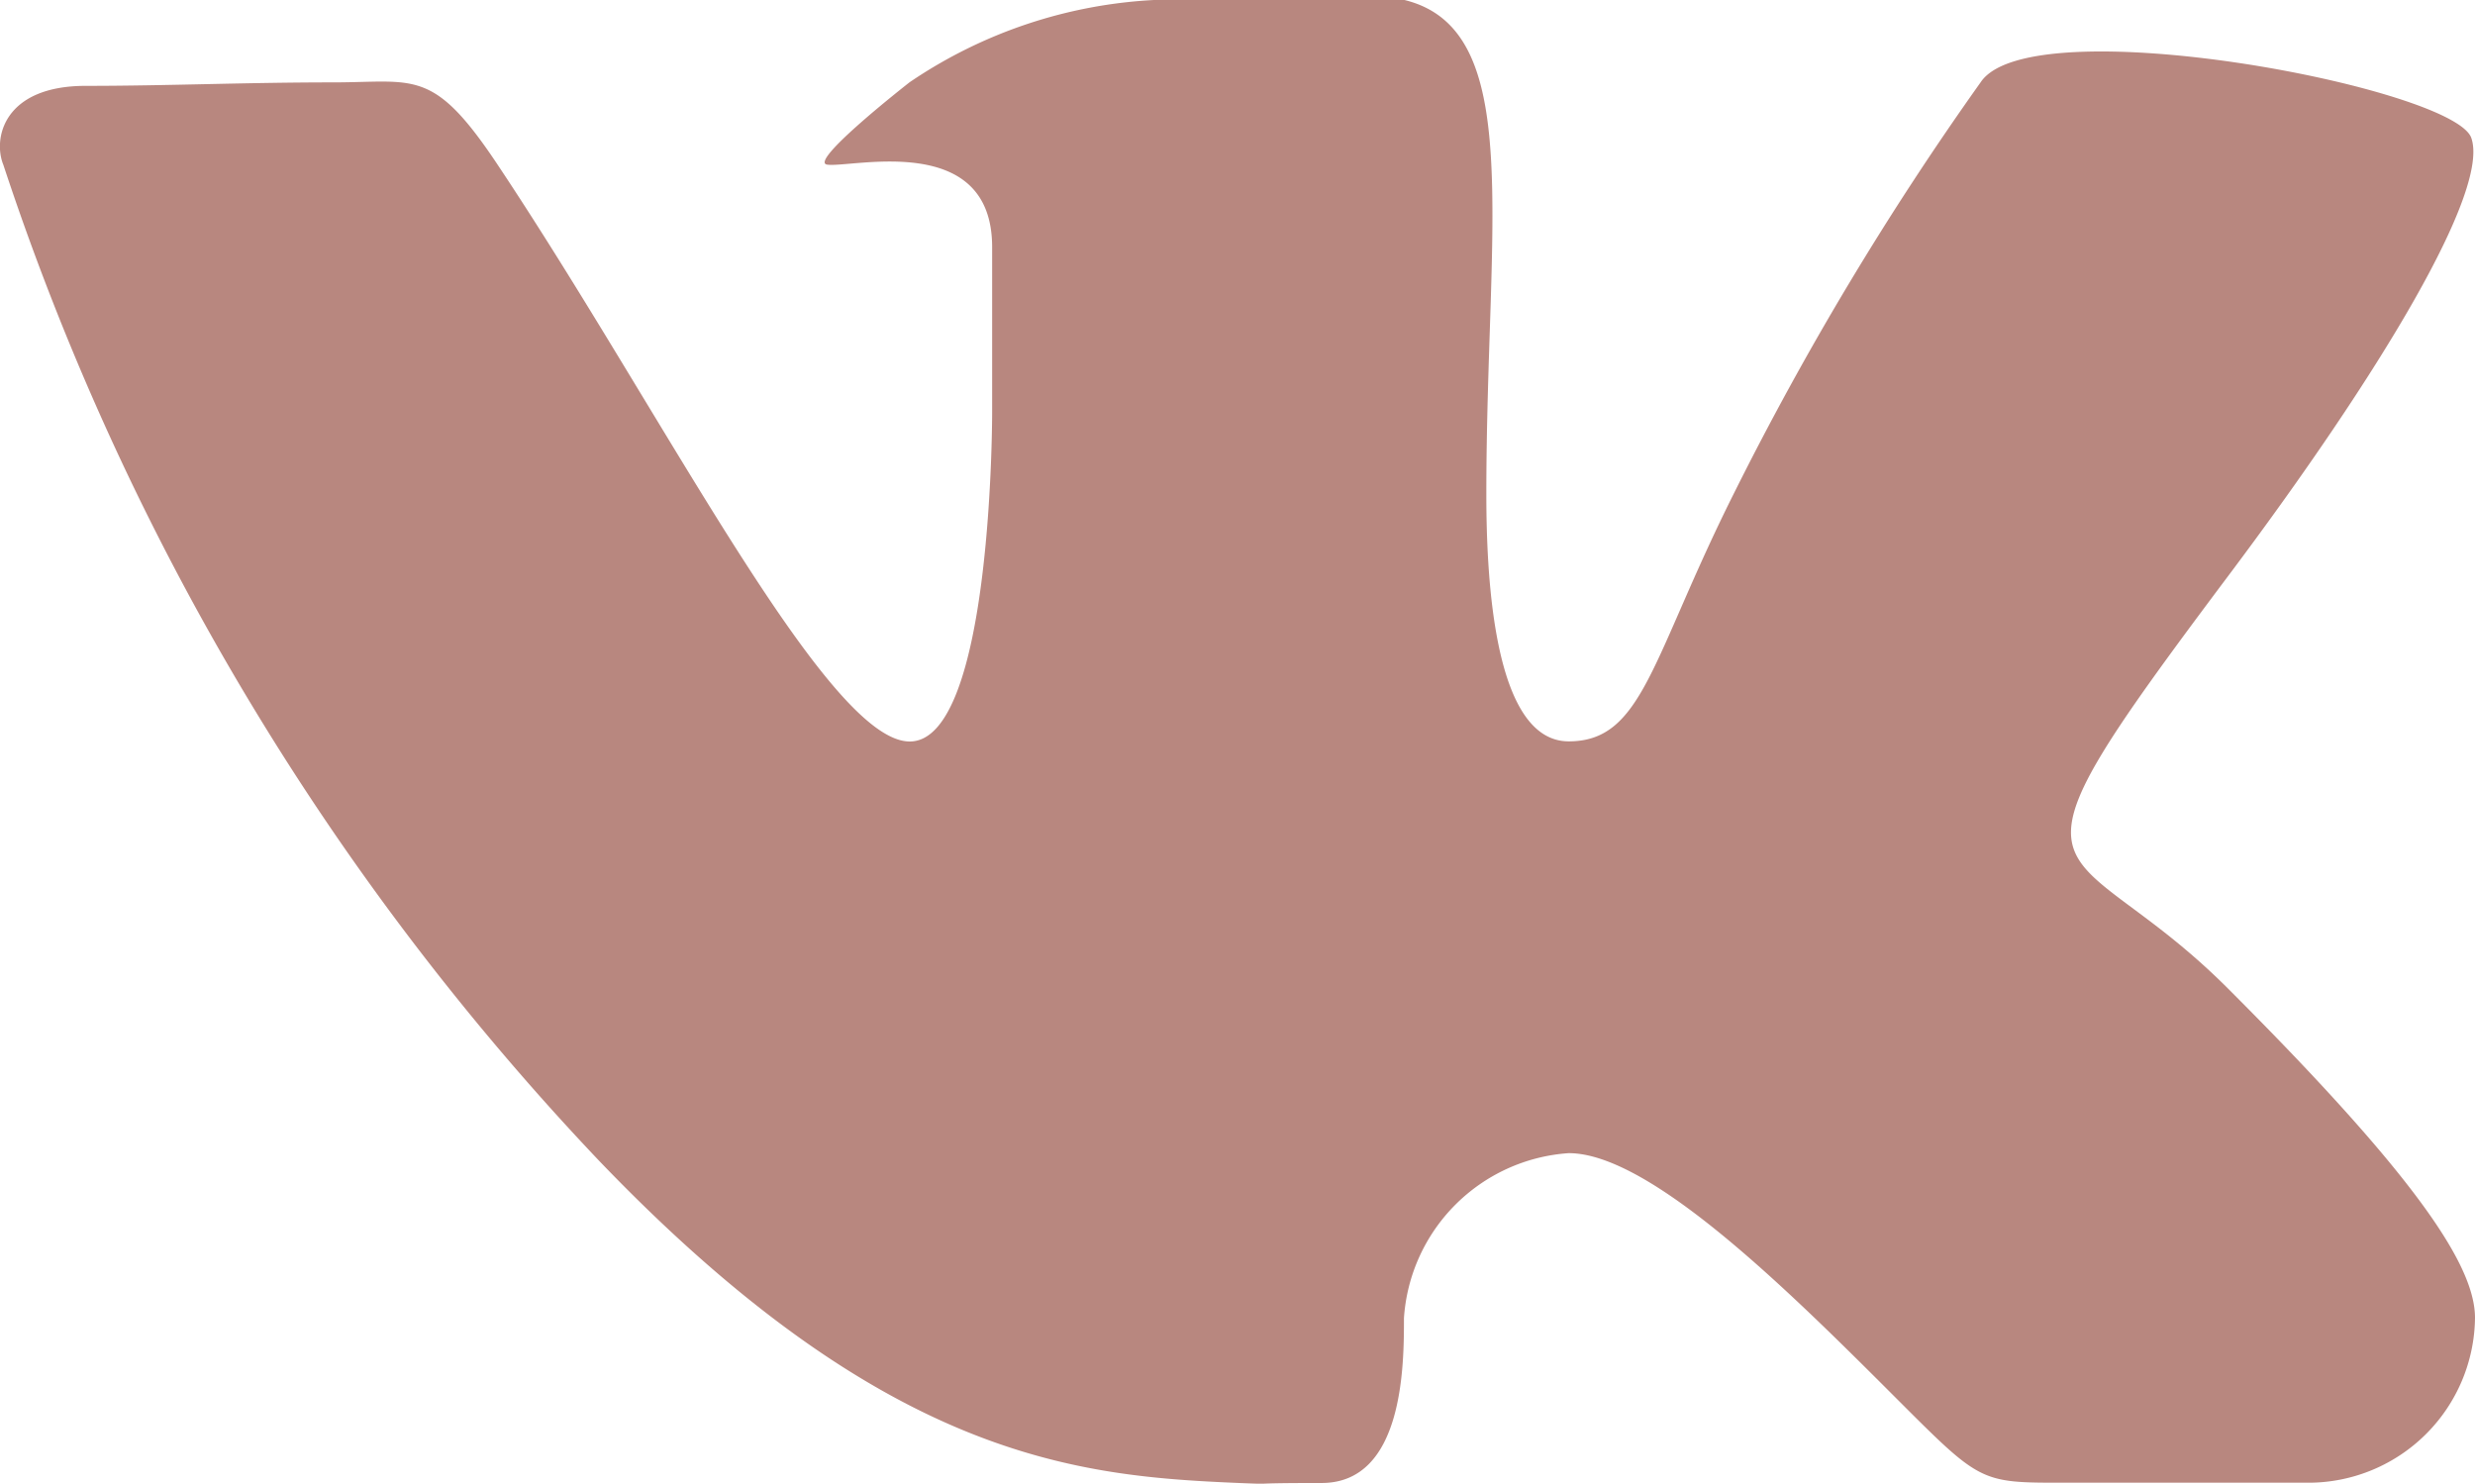 <svg xmlns="http://www.w3.org/2000/svg" width="17.814" height="10.679" viewBox="0 0 17.814 10.679">
  <path id="VK" d="M9.471,16.674c.593,0,.593-.855.593-1.186A1.275,1.275,0,0,1,11.25,14.3c.593,0,1.61,1.017,2.372,1.779.593.593.593.593,1.186.593h1.779a1.2,1.2,0,0,0,1.186-1.186c0-.371-.406-1-1.779-2.372-1.186-1.186-1.794-.573,0-2.965,1.093-1.456,1.888-2.776,1.752-3.157-.13-.364-3.17-.942-3.531-.4a22.168,22.168,0,0,0-1.779,2.965c-.593,1.186-.652,1.779-1.186,1.779s-.593-1.151-.593-1.779c0-1.96.284-3.347-.593-3.558H8.285a3.446,3.446,0,0,0-1.779.593s-.736.574-.593.593C6.09,7.21,7.1,6.94,7.1,7.779V8.965s.005,2.372-.593,2.372S4.727,8.965,3.541,7.186c-.466-.7-.593-.593-1.186-.593-.636,0-1.185.025-1.779.025S-.093,7-.017,7.186a19.107,19.107,0,0,0,4.292,7.173c2.067,2.152,3.447,2.266,4.6,2.315C9.175,16.686,8.878,16.674,9.471,16.674Z" transform="translate(0.041 -6)" fill="#b8877f" fill-rule="evenodd"/>
</svg>
